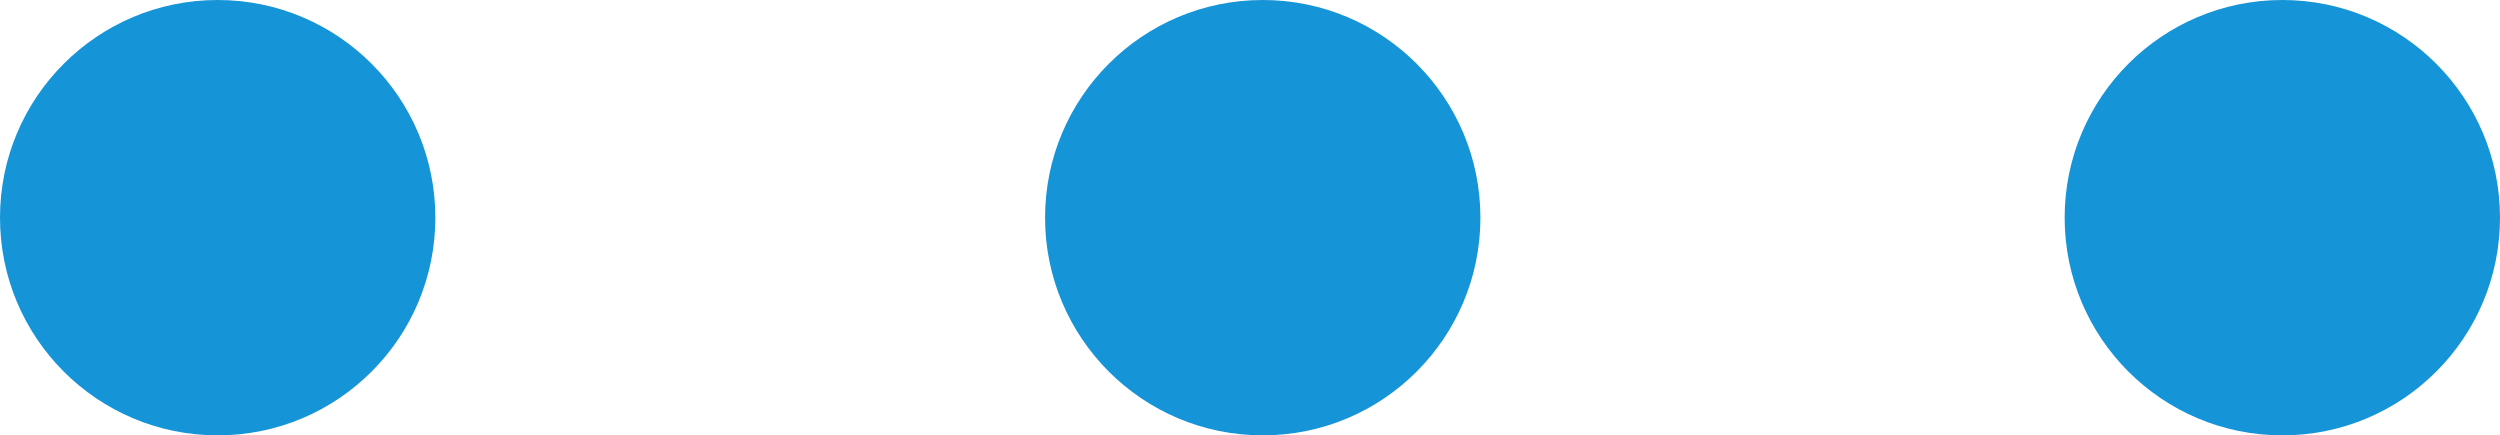 <svg xmlns="http://www.w3.org/2000/svg" width="34.455" height="6" viewBox="0 0 34.455 6">
  <g id="Group_23633" data-name="Group 23633" transform="translate(73.541 0.478) rotate(90)">
    <circle id="Ellipse_4047" data-name="Ellipse 4047" cx="3" cy="3" r="3" transform="translate(-0.478 39.086)" fill="#1594d7"/>
    <circle id="Ellipse_4048" data-name="Ellipse 4048" cx="3" cy="3" r="3" transform="translate(-0.478 53.138)" fill="#1594d7"/>
    <circle id="Ellipse_4049" data-name="Ellipse 4049" cx="3" cy="3" r="3" transform="translate(-0.478 67.541)" fill="#1594d7"/>
  </g>
</svg>
